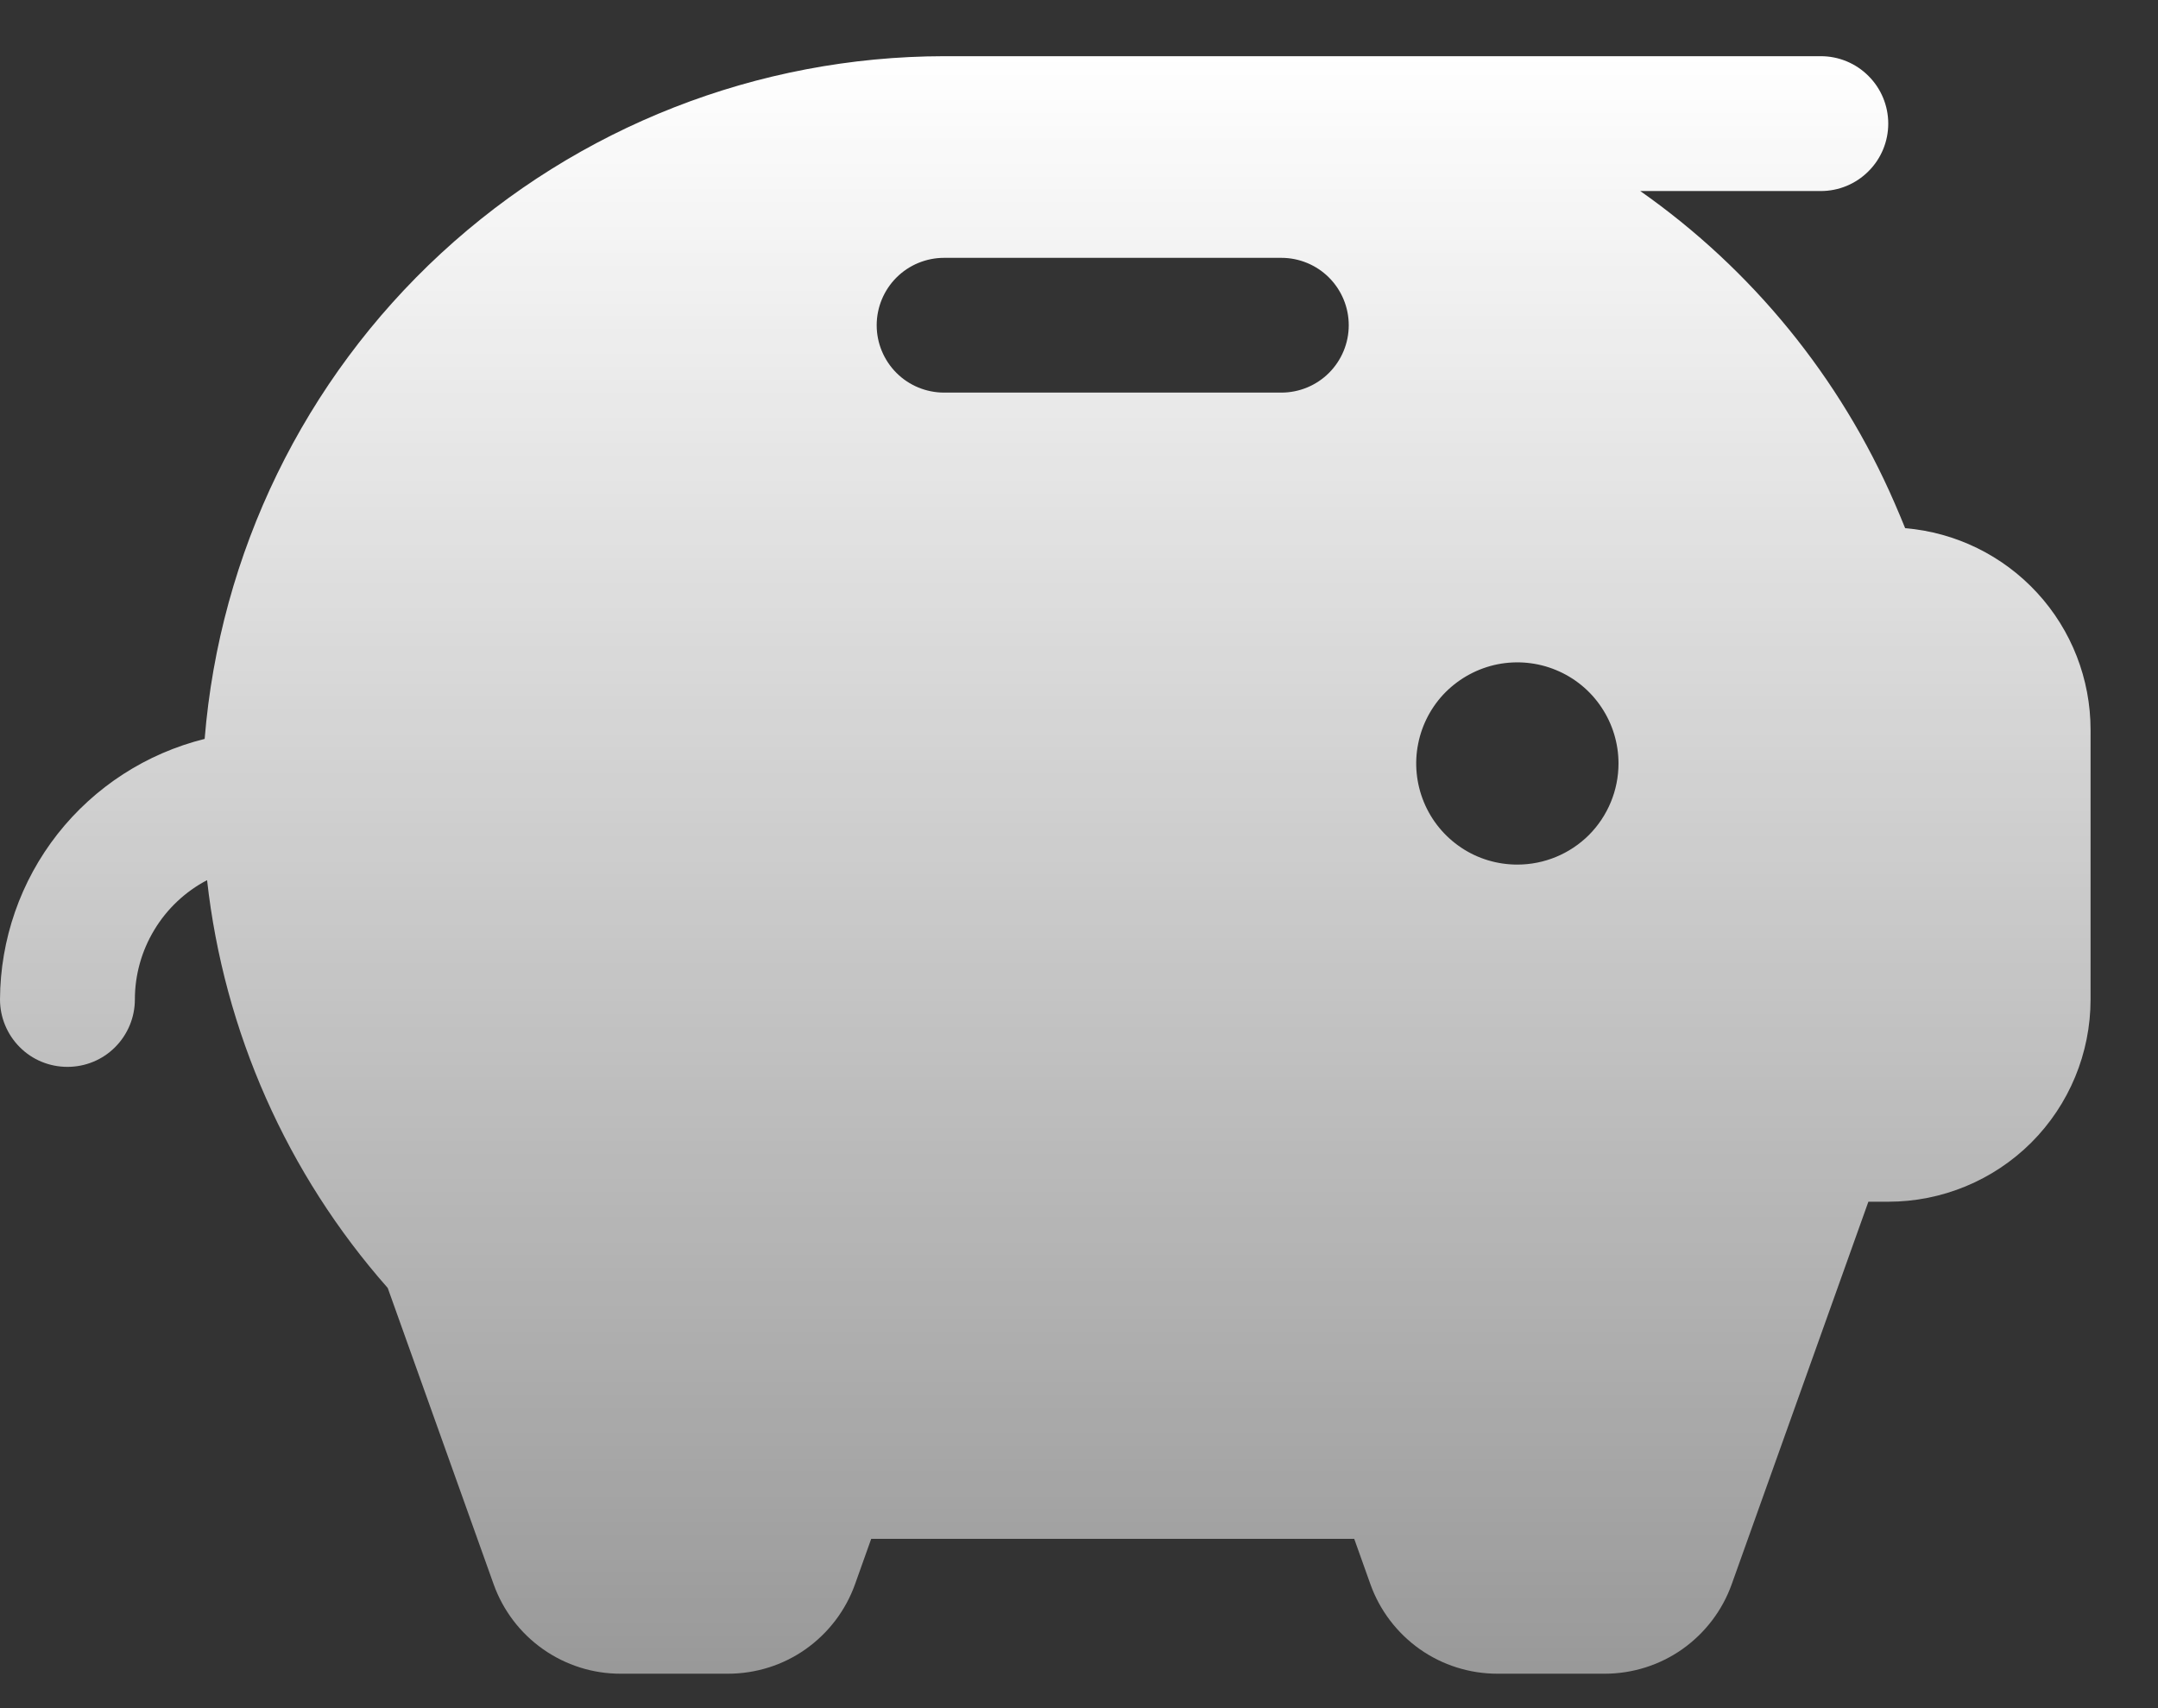 <svg width="24" height="19" viewBox="0 0 24 19" fill="none" xmlns="http://www.w3.org/2000/svg">
<rect x="0" y="0" width="24" height="19" fill="#333333" stroke="none"/>
<path d="M21.188 5.875C21.15 5.781 21.111 5.688 21.07 5.594C20.465 4.199 19.486 2.998 18.242 2.125H20.25C20.449 2.125 20.64 2.046 20.78 1.905C20.921 1.765 21 1.574 21 1.375C21 1.176 20.921 0.985 20.78 0.845C20.64 0.704 20.449 0.625 20.25 0.625H10.5C8.426 0.628 6.43 1.41 4.906 2.817C3.383 4.224 2.444 6.152 2.276 8.219C1.628 8.38 1.053 8.752 0.64 9.277C0.228 9.802 0.003 10.45 0 11.117C0 11.316 0.079 11.507 0.22 11.648C0.36 11.789 0.551 11.867 0.75 11.867C0.949 11.867 1.14 11.789 1.28 11.648C1.421 11.507 1.5 11.316 1.5 11.117C1.5 10.844 1.575 10.576 1.717 10.342C1.858 10.108 2.061 9.917 2.303 9.79C2.49 11.473 3.192 13.057 4.312 14.326L5.49 17.622C5.594 17.913 5.786 18.166 6.039 18.344C6.292 18.522 6.594 18.618 6.904 18.617H8.096C8.406 18.617 8.708 18.522 8.96 18.344C9.213 18.165 9.405 17.913 9.509 17.622L9.689 17.117H15.061L15.241 17.622C15.345 17.913 15.537 18.165 15.79 18.344C16.043 18.522 16.344 18.617 16.654 18.617H17.846C18.156 18.617 18.457 18.522 18.71 18.344C18.963 18.165 19.155 17.913 19.259 17.622L20.779 13.367H21C21.597 13.367 22.169 13.13 22.591 12.709C23.013 12.287 23.25 11.714 23.25 11.117V8.117C23.25 7.553 23.038 7.009 22.656 6.594C22.274 6.179 21.75 5.922 21.188 5.875ZM14.25 4.367H10.5C10.301 4.367 10.11 4.288 9.97 4.148C9.829 4.007 9.75 3.816 9.75 3.618C9.75 3.419 9.829 3.228 9.97 3.087C10.11 2.947 10.301 2.868 10.5 2.868H14.25C14.449 2.868 14.64 2.947 14.78 3.087C14.921 3.228 15 3.419 15 3.618C15 3.816 14.921 4.007 14.78 4.148C14.64 4.288 14.449 4.367 14.25 4.367ZM16.875 9.617C16.652 9.617 16.435 9.552 16.25 9.428C16.065 9.304 15.921 9.129 15.836 8.923C15.751 8.717 15.728 8.491 15.772 8.273C15.815 8.055 15.922 7.854 16.079 7.697C16.237 7.54 16.437 7.433 16.655 7.389C16.874 7.346 17.1 7.368 17.305 7.453C17.511 7.538 17.687 7.682 17.81 7.867C17.934 8.052 18 8.27 18 8.492C18 8.791 17.881 9.077 17.671 9.288C17.459 9.499 17.173 9.617 16.875 9.617Z" fill="url(#paint0_linear_4450_26473)"/>
<defs>
<linearGradient id="paint0_linear_4450_26473" x1="11.625" y1="0.625" x2="11.625" y2="18.617" gradientUnits="userSpaceOnUse">
<stop stop-color="white"/>
<stop offset="1" stop-color="white" stop-opacity="0.5"/>
</linearGradient>
</defs>
</svg>
